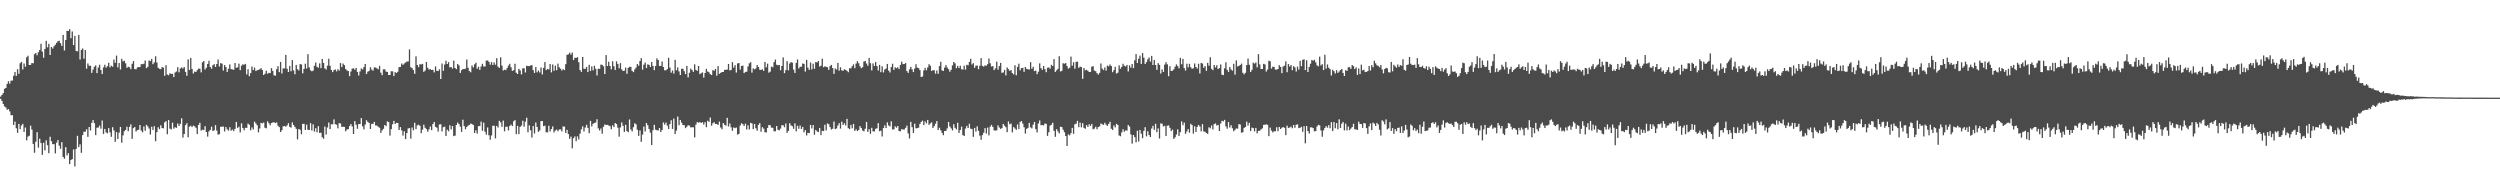 <svg xmlns="http://www.w3.org/2000/svg" width="1920" height="150"><path d="M0 74.177h1v1.652H0zM1 72.928h1v4.552H1zM2 71.530h1v8.291H2zM3 68.187h1v13.586H3zM4 67.510h1v15.042H4zM5 64.392h1v19.946H5zM6 62.375h1v21.413H6zM7 64.280h1v21.260H7zM8 61.970h1v26.566H8zM9 61.848h1v26.628H9zM10 58.152h1v37.862H10zM11 55.239h1v38.175H11zM12 58.282h1v40.250H12zM13 53.120h1v48.852H13zM14 56.703h1v38.489H14zM15 48.580h1v50.576H15zM16 47.530h1v48.937H16zM17 53.345h1v41.802H17zM18 48.808h1v52.480H18zM19 51.249h1v46.674H19zM20 43.956h1v63.795H20zM21 42.813h1v62.098H21zM22 49.942h1v54.280H22zM23 49.843h1v46.650H23zM24 48.393h1v51.120H24zM25 48.602h1v61.923H25zM26 41.643h1v75.659H26zM27 40.633h1v68.234H27zM28 42.432h1v59.081H28zM29 40.070h1v73.297H29zM30 38.412h1v68.073H30zM31 33.565h1v76.314H31zM32 39.671h1v79.283H32zM33 44.362h1v65.246H33zM34 37.633h1v77.928H34zM35 31.337h1v76.449H35zM36 36.356h1v75.165H36zM37 33.648h1v84.023H37zM38 42.254h1v62.772H38zM39 36.058h1v72.365H39zM40 37.268h1v73.491H40zM41 35.606h1v75.107H41zM42 34.380h1v83.426H42zM43 32.858h1v76.720H43zM44 31.628h1v75.945H44zM45 31.262h1v80.607H45zM46 33.160h1v81.127H46zM47 35.266h1v73.893H47zM48 26.794h1v93.728H48zM49 38.761h1v83.158H49zM50 30.697h1v82.283H50zM51 23.667h1v95.686H51zM52 23.810h1v93.778H52zM53 22.366h1v103.673H53zM54 29.334h1v93.544H54zM55 24.166h1v97.996H55zM56 34.598h1v80.168H56zM57 27.523h1v100.250H57zM58 39.084h1v75.272H58zM59 39.497h1v64.777H59zM60 26.777h1v86.231H60zM61 45.706h1v65.154H61zM62 38.322h1v79.005H62zM63 37.236h1v66.536H63zM64 45.060h1v56.108H64zM65 38.369h1v62.810H65zM66 52.729h1v46.622H66zM67 48.756h1v56.340H67zM68 50.491h1v47.041H68zM69 50.551h1v49.677H69zM70 55.948h1v38.392H70zM71 53.444h1v38.785H71zM72 51.227h1v43.403H72zM73 50.218h1v53.560H73zM74 56.155h1v41.950H74zM75 51.889h1v45.987H75zM76 49.721h1v46.763H76zM77 53.776h1v45.035H77zM78 56.859h1v35.727H78zM79 51.751h1v51.102H79zM80 49.732h1v49.281H80zM81 51.951h1v49.749H81zM82 50.782h1v51.615H82zM83 48.244h1v50.095H83zM84 51.726h1v49.962H84zM85 50.442h1v54.634H85zM86 51.250h1v46.445H86zM87 45.699h1v54.450H87zM88 48.247h1v60.679H88zM89 42.706h1v58.702H89zM90 51.746h1v55.008H90zM91 48.391h1v53.486H91zM92 53.342h1v44.162H92zM93 45.140h1v64.454H93zM94 47.159h1v56.834H94zM95 46.672h1v54.146H95zM96 48.615h1v51.185H96zM97 52.140h1v45.176H97zM98 51.191h1v49.588H98zM99 51.683h1v45.780H99zM100 53.144h1v42.327H100zM101 48.978h1v57.650H101zM102 46.897h1v51.478H102zM103 53.048h1v44.434H103zM104 53.258h1v47.821H104zM105 51.825h1v48.110H105zM106 51.464h1v48.180H106zM107 51.537h1v44.484H107zM108 49.240h1v51.045H108zM109 49.314h1v52.292H109zM110 48.952h1v48.152H110zM111 46.444h1v53.975H111zM112 52.306h1v43.532H112zM113 51.309h1v45.777H113zM114 46.417h1v52.320H114zM115 46.973h1v56.332H115zM116 45.282h1v52.073H116zM117 49.322h1v50.477H117zM118 47.899h1v49.015H118zM119 43.223h1v65.224H119zM120 47.954h1v53.514H120zM121 52.078h1v45.649H121zM122 52.869h1v46.381H122zM123 53.130h1v43.081H123zM124 51.469h1v46.856H124zM125 52.020h1v46.571H125zM126 58.202h1v35.761H126zM127 50.060h1v43.045H127zM128 57.243h1v45.890H128zM129 57.839h1v34.352H129zM130 56.295h1v42.458H130zM131 56.721h1v42.708H131zM132 56.697h1v37.520H132zM133 59.182h1v39.632H133zM134 55.668h1v42.001H134zM135 54.881h1v43.299H135zM136 51.575h1v43.279H136zM137 55.543h1v41.216H137zM138 52.600h1v42.554H138zM139 51.772h1v39.057H139zM140 52.631h1v53.061H140zM141 51.519h1v51.399H141zM142 55.192h1v40.963H142zM143 58.178h1v36.458H143zM144 45.575h1v59.870H144zM145 53.767h1v43.579H145zM146 44.503h1v52.069H146zM147 52.954h1v44.637H147zM148 56.416h1v40.045H148zM149 54.955h1v42.062H149zM150 55.285h1v42.890H150zM151 53.844h1v49.108H151zM152 52.692h1v43.327H152zM153 52.782h1v41.476H153zM154 55.607h1v44.670H154zM155 47.882h1v51.678H155zM156 46.857h1v53.049H156zM157 53.384h1v43.527H157zM158 52.020h1v49.432H158zM159 49.142h1v55.781H159zM160 46.712h1v54.259H160zM161 51.442h1v48.359H161zM162 52.783h1v44.522H162zM163 50.071h1v50.531H163zM164 49.251h1v50.776H164zM165 51.406h1v44.721H165zM166 49.139h1v51.142H166zM167 45.655h1v57.762H167zM168 51.079h1v52.011H168zM169 48.498h1v48.902H169zM170 48.896h1v48.373H170zM171 54.160h1v43.048H171zM172 49.934h1v51.054H172zM173 51.507h1v46.083H173zM174 55.250h1v44.152H174zM175 52.801h1v47.518H175zM176 49.459h1v48.251H176zM177 53.085h1v47.252H177zM178 53.286h1v46.199H178zM179 53.607h1v47.035H179zM180 48.409h1v50.552H180zM181 52.072h1v41.607H181zM182 51.775h1v46.445H182zM183 48.896h1v48.436H183zM184 53.912h1v47.773H184zM185 50.423h1v44.296H185zM186 49.426h1v48.865H186zM187 49.705h1v50.415H187zM188 49.031h1v49.096H188zM189 57.163h1v41.039H189zM190 53.142h1v41.799H190zM191 58.530h1v37.297H191zM192 56.169h1v43.929H192zM193 51.082h1v46.776H193zM194 53.812h1v45.607H194zM195 51.921h1v41.511H195zM196 54.476h1v40.299H196zM197 53.967h1v42.186H197zM198 53.586h1v48.084H198zM199 53.180h1v45.407H199zM200 52.343h1v42.003H200zM201 53.750h1v41.034H201zM202 57.586h1v36.508H202zM203 56.641h1v41.447H203zM204 54.297h1v44.277H204zM205 56.611h1v36.554H205zM206 55.924h1v38.701H206zM207 56.130h1v40.113H207zM208 52.307h1v42.196H208zM209 54.448h1v39.611H209zM210 57.836h1v36.074H210zM211 58.102h1v36.392H211zM212 53.153h1v40.858H212zM213 50.846h1v45.677H213zM214 55.414h1v42.245H214zM215 47.544h1v53.875H215zM216 56.437h1v43.620H216zM217 52.540h1v44.532H217zM218 52.563h1v44.154H218zM219 42.117h1v55.225H219zM220 52.809h1v43.486H220zM221 55.292h1v39.328H221zM222 50.629h1v46.742H222zM223 54.745h1v43.288H223zM224 46.197h1v47.817H224zM225 54.126h1v41.883H225zM226 57.059h1v40.408H226zM227 49.877h1v49.047H227zM228 53.170h1v53.866H228zM229 54.115h1v44.939H229zM230 49.251h1v50.411H230zM231 49.519h1v53.578H231zM232 56.319h1v38.840H232zM233 52.965h1v42.115H233zM234 48.964h1v50.833H234zM235 52.638h1v43.119H235zM236 41.619h1v58.037H236zM237 51.786h1v48.051H237zM238 54.003h1v40.570H238zM239 54.726h1v45.474H239zM240 54.290h1v41.179H240zM241 50.490h1v50.563H241zM242 48.026h1v50.434H242zM243 51.287h1v50.367H243zM244 51.999h1v44.900H244zM245 48.685h1v53.415H245zM246 52.309h1v49.601H246zM247 45.244h1v60.187H247zM248 48.319h1v58.208H248zM249 52.516h1v44.654H249zM250 53.400h1v49.927H250zM251 50.402h1v47.508H251zM252 45.086h1v49.033H252zM253 50.558h1v48.630H253zM254 53.656h1v41.721H254zM255 55.394h1v40.158H255zM256 53.788h1v37.926H256zM257 53.340h1v42.044H257zM258 54.852h1v40.943H258zM259 53.135h1v45.495H259zM260 54.244h1v40.341H260zM261 48.413h1v46.396H261zM262 51.572h1v45.857H262zM263 48.845h1v48.549H263zM264 50.038h1v47.400H264zM265 53.024h1v47.796H265zM266 54.140h1v45.360H266zM267 54.596h1v44.536H267zM268 58.485h1v38.316H268zM269 54.931h1v40.329H269zM270 52.719h1v44.381H270zM271 52.425h1v50.481H271zM272 53.578h1v39.401H272zM273 52.185h1v43.612H273zM274 55.234h1v43.676H274zM275 57.976h1v37.305H275zM276 54.888h1v40.418H276zM277 52.514h1v38.147H277zM278 53.334h1v43.757H278zM279 51.561h1v47.818H279zM280 49.080h1v46.606H280zM281 56.845h1v35.529H281zM282 55.036h1v38.542H282zM283 54.405h1v40.021H283zM284 51.673h1v47.383H284zM285 53.379h1v41.747H285zM286 54.283h1v40.919H286zM287 51.739h1v41.926H287zM288 51.860h1v44.508H288zM289 52.469h1v44.008H289zM290 53.262h1v44.110H290zM291 50.580h1v47.500H291zM292 55.816h1v46.207H292zM293 57.755h1v42.353H293zM294 53.261h1v45.675H294zM295 53.176h1v42.803H295zM296 54.952h1v41.925H296zM297 55.320h1v37.902H297zM298 57.597h1v36.138H298zM299 57.609h1v46.508H299zM300 54.738h1v44.458H300zM301 54.801h1v40.652H301zM302 58.442h1v34.398H302zM303 55.361h1v39.885H303zM304 56.095h1v38.279H304zM305 55.096h1v39.364H305zM306 51.539h1v48.322H306zM307 51.413h1v46.177H307zM308 48.792h1v51.345H308zM309 49.894h1v54.259H309zM310 48.726h1v52.099H310zM311 47.999h1v58.811H311zM312 47.255h1v54.919H312zM313 47.207h1v51.478H313zM314 37.942h1v60.452H314zM315 51.593h1v54.850H315zM316 52.374h1v45.496H316zM317 53.827h1v46.233H317zM318 56.692h1v37.624H318zM319 43.249h1v55.911H319zM320 49.925h1v46.319H320zM321 51.552h1v44.235H321zM322 49.312h1v47.283H322zM323 49.510h1v52.776H323zM324 49.074h1v50.497H324zM325 55.191h1v40.572H325zM326 54.170h1v43.934H326zM327 47.570h1v51.537H327zM328 52.056h1v49.137H328zM329 53.450h1v45.985H329zM330 53.095h1v44.159H330zM331 53.748h1v46.187H331zM332 53.631h1v41.635H332zM333 55.619h1v38.027H333zM334 51.059h1v46.399H334zM335 54.345h1v43.682H335zM336 54.590h1v46.449H336zM337 53.211h1v42.399H337zM338 60.651h1v34.793H338zM339 48.786h1v52.120H339zM340 54.382h1v43.296H340zM341 49.575h1v47.730H341zM342 46.639h1v57.749H342zM343 49.166h1v50.463H343zM344 47.712h1v53.089H344zM345 51.711h1v44.491H345zM346 51.460h1v47.907H346zM347 52.691h1v44.149H347zM348 46.524h1v58.010H348zM349 52.205h1v51.951H349zM350 53.150h1v42.839H350zM351 49.091h1v45.014H351zM352 50.223h1v45.063H352zM353 55.989h1v41.324H353zM354 53.904h1v47.351H354zM355 53.036h1v38.930H355zM356 53.018h1v43.797H356zM357 52.666h1v46.564H357zM358 45.735h1v51.803H358zM359 52.021h1v44.437H359zM360 54.584h1v41.381H360zM361 55.514h1v39.372H361zM362 50.281h1v45.013H362zM363 51.760h1v44.265H363zM364 49.389h1v52.766H364zM365 48.195h1v51.894H365zM366 52.807h1v49.801H366zM367 51.322h1v45.530H367zM368 53.673h1v43.170H368zM369 51.033h1v42.361H369zM370 49.009h1v51.431H370zM371 51.059h1v43.141H371zM372 51.059h1v50.136H372zM373 46.559h1v56.859H373zM374 46.455h1v51.413H374zM375 47.482h1v56.381H375zM376 49.678h1v57.624H376zM377 47.731h1v56.288H377zM378 49.879h1v46.732H378zM379 47.910h1v48.673H379zM380 49.738h1v56.527H380zM381 44.702h1v52.015H381zM382 51.214h1v46.710H382zM383 52.120h1v40.678H383zM384 44.019h1v49.856H384zM385 50.397h1v46.992H385zM386 54.182h1v38.457H386zM387 53.489h1v47.350H387zM388 53.865h1v43.476H388zM389 52.289h1v45.083H389zM390 50.340h1v49.867H390zM391 49.015h1v47.682H391zM392 51.715h1v43.976H392zM393 54.430h1v42.414H393zM394 53.943h1v39.218H394zM395 48.931h1v43.263H395zM396 55.856h1v47.172H396zM397 56.835h1v39.832H397zM398 52.881h1v50.116H398zM399 54.116h1v43.313H399zM400 57.121h1v39.295H400zM401 52.551h1v40.179H401zM402 52.353h1v44.945H402zM403 55.631h1v37.819H403zM404 50.470h1v39.925H404zM405 50.810h1v50.761H405zM406 50.718h1v45.571H406zM407 50.289h1v49.769H407zM408 50.039h1v55.561H408zM409 53.792h1v43.023H409zM410 56.003h1v46.511H410zM411 51.508h1v42.593H411zM412 55.542h1v41.970H412zM413 54.164h1v47.133H413zM414 55.636h1v44.553H414zM415 51.862h1v41.187H415zM416 57.207h1v35.794H416zM417 52.187h1v44.738H417zM418 47.675h1v48.813H418zM419 53.794h1v47.802H419zM420 52.928h1v48.766H420zM421 53.351h1v43.223H421zM422 49.187h1v51.741H422zM423 55.592h1v43.485H423zM424 49.533h1v47.521H424zM425 54.399h1v47.274H425zM426 50.410h1v49.831H426zM427 53.901h1v45.638H427zM428 48.828h1v51.962H428zM429 51.709h1v47.774H429zM430 52.724h1v46.676H430zM431 54.152h1v46.753H431zM432 53.101h1v44.007H432zM433 53.878h1v43.356H433zM434 49.302h1v52.776H434zM435 42.145h1v57.591H435zM436 41.706h1v61.249H436zM437 40.475h1v66.108H437zM438 41.975h1v62.909H438zM439 40.355h1v73.571H439zM440 46.125h1v59.992H440zM441 44.288h1v60.444H441zM442 44.565h1v63.896H442zM443 43.902h1v60.839H443zM444 47.800h1v59.333H444zM445 53.833h1v48.807H445zM446 55.215h1v44.103H446zM447 43.701h1v53.335H447zM448 52.806h1v48.172H448zM449 52.909h1v45.037H449zM450 51.375h1v44.457H450zM451 55.333h1v42.870H451zM452 49.743h1v52.545H452zM453 54.476h1v38.347H453zM454 51.013h1v46.133H454zM455 54.003h1v41.087H455zM456 50.515h1v43.878H456zM457 52.792h1v41.261H457zM458 57.961h1v33.650H458zM459 52.793h1v45.753H459zM460 52.889h1v47.378H460zM461 49.624h1v49.030H461zM462 49.810h1v52.878H462zM463 50.911h1v46.454H463zM464 56.897h1v38.673H464zM465 42.290h1v53.705H465zM466 50.731h1v45.187H466zM467 47.389h1v48.970H467zM468 50.627h1v46.285H468zM469 53.172h1v46.112H469zM470 47.077h1v49.141H470zM471 50.822h1v46.746H471zM472 53.700h1v40.757H472zM473 47.084h1v48.186H473zM474 49.135h1v48.899H474zM475 52.443h1v52.520H475zM476 48.480h1v49.407H476zM477 53.244h1v40.745H477zM478 54.508h1v42.115H478zM479 54.274h1v46.998H479zM480 51.869h1v43.991H480zM481 56.698h1v43.956H481zM482 52.185h1v49.364H482zM483 51.242h1v40.495H483zM484 51.403h1v48.013H484zM485 54.436h1v46.527H485zM486 55.378h1v42.312H486zM487 53.309h1v41.382H487zM488 51.863h1v43.672H488zM489 49.210h1v50.424H489zM490 50.413h1v53.935H490zM491 46.862h1v53.314H491zM492 44.590h1v64.304H492zM493 53.434h1v49.950H493zM494 49.661h1v47.492H494zM495 48.096h1v52.887H495zM496 52.269h1v42.186H496zM497 49.402h1v46.800H497zM498 49.809h1v49.220H498zM499 51.529h1v50.347H499zM500 47.634h1v63.755H500zM501 50.646h1v49.348H501zM502 53.866h1v41.972H502zM503 50.645h1v48.876H503zM504 44.813h1v55.244H504zM505 46.061h1v54.133H505zM506 50.636h1v47.699H506zM507 50.628h1v50.726H507zM508 47.268h1v52.528H508zM509 51.486h1v42.542H509zM510 54.013h1v41.661H510zM511 53.977h1v40.204H511zM512 53.054h1v43.418H512zM513 44.375h1v54.636H513zM514 51.908h1v43.361H514zM515 55.802h1v36.538H515zM516 54.140h1v44.890H516zM517 56.520h1v34.545H517zM518 45.918h1v57.059H518zM519 53.964h1v46.296H519zM520 51.809h1v37.751H520zM521 54.856h1v41.299H521zM522 57.622h1v34.589H522zM523 52.782h1v41.441H523zM524 52.846h1v43.187H524zM525 54.696h1v41.434H525zM526 56.918h1v41.473H526zM527 50.644h1v46.703H527zM528 59.425h1v36.752H528zM529 55.842h1v40.676H529zM530 52.717h1v45.122H530zM531 53.823h1v43.894H531zM532 55.212h1v42.597H532zM533 49.393h1v56.109H533zM534 53.676h1v42.017H534zM535 54.380h1v39.399H535zM536 50.692h1v43.541H536zM537 56.955h1v36.782H537zM538 56.227h1v38.228H538zM539 55.615h1v38.189H539zM540 59.605h1v36.067H540zM541 56.044h1v37.792H541zM542 52.876h1v44.825H542zM543 54.934h1v37.802H543zM544 55.517h1v38.095H544zM545 56.917h1v33.363H545zM546 57.605h1v38.928H546zM547 53.865h1v40.856H547zM548 54.338h1v39.487H548zM549 52.927h1v42.307H549zM550 58.100h1v37.146H550zM551 50.740h1v45.272H551zM552 56.705h1v36.703H552zM553 55.950h1v42.013H553zM554 55.312h1v43.955H554zM555 55.272h1v39.191H555zM556 53.649h1v42.126H556zM557 53.587h1v42.973H557zM558 53.377h1v37.144H558zM559 49.164h1v47.959H559zM560 54.081h1v40.730H560zM561 53.725h1v44.075H561zM562 47.721h1v52.734H562zM563 51.926h1v46.010H563zM564 50.009h1v48.441H564zM565 55.720h1v42.206H565zM566 48.717h1v54.637H566zM567 48.391h1v54.437H567zM568 53.471h1v42.957H568zM569 50.619h1v44.040H569zM570 50.394h1v45.009H570zM571 56.188h1v40.616H571zM572 55.255h1v39.707H572zM573 55.060h1v44.365H573zM574 51.063h1v45.175H574zM575 48.625h1v50.793H575zM576 47.776h1v46.574H576zM577 55.762h1v39.042H577zM578 52.534h1v46.664H578zM579 53.237h1v42.010H579zM580 52.562h1v45.923H580zM581 49.943h1v50.407H581zM582 51.435h1v44.476H582zM583 53.480h1v41.104H583zM584 53.769h1v47.386H584zM585 53.197h1v44.472H585zM586 54.445h1v44.383H586zM587 47.542h1v54.034H587zM588 51.697h1v50.062H588zM589 48.873h1v49.398H589zM590 55.813h1v40.188H590zM591 55.003h1v41.196H591zM592 51.171h1v46.895H592zM593 51.672h1v46.457H593zM594 47.669h1v53.190H594zM595 45.714h1v55.073H595zM596 49.708h1v47.048H596zM597 50.119h1v49.579H597zM598 49.913h1v50.157H598zM599 53.925h1v44.827H599zM600 50.698h1v45.446H600zM601 44.105h1v52.138H601zM602 56.150h1v41.585H602zM603 53.846h1v41.019H603zM604 46.997h1v55.038H604zM605 54.000h1v46.498H605zM606 48.812h1v45.830H606zM607 47.692h1v48.620H607zM608 48.127h1v48.847H608zM609 53.465h1v45.429H609zM610 56.004h1v38.787H610zM611 48.283h1v52.644H611zM612 45.656h1v50.964H612zM613 52.594h1v46.252H613zM614 51.379h1v45.016H614zM615 51.223h1v47.795H615zM616 48.744h1v48.752H616zM617 49.121h1v52.564H617zM618 54.996h1v44.938H618zM619 45.970h1v58.065H619zM620 51.976h1v50.043H620zM621 53.695h1v48.568H621zM622 48.049h1v47.900H622zM623 53.305h1v45.372H623zM624 48.891h1v47.173H624zM625 52.771h1v50.708H625zM626 47.653h1v52.122H626zM627 47.953h1v52.899H627zM628 46.867h1v54.569H628zM629 51.147h1v47.123H629zM630 50.422h1v53.367H630zM631 45.079h1v55.393H631zM632 51.603h1v49.099H632zM633 50.946h1v44.826H633zM634 51.316h1v48.856H634zM635 51.595h1v43.154H635zM636 53.643h1v41.743H636zM637 50.768h1v46.875H637zM638 49.809h1v49.677H638zM639 52.215h1v46.677H639zM640 56.727h1v36.603H640zM641 52.648h1v46.513H641zM642 53.382h1v45.241H642zM643 48.273h1v48.149H643zM644 54.282h1v40.360H644zM645 51.681h1v47.094H645zM646 54.006h1v39.429H646zM647 54.395h1v41.555H647zM648 53.136h1v41.523H648zM649 53.711h1v42.651H649zM650 54.384h1v36.889H650zM651 55.507h1v42.889H651zM652 52.388h1v46.835H652zM653 52.546h1v43.406H653zM654 50.830h1v47.687H654zM655 49.461h1v45.715H655zM656 52.313h1v48.218H656zM657 48.779h1v50.480H657zM658 46.927h1v53.778H658zM659 48.612h1v51.234H659zM660 50.881h1v45.990H660zM661 52.370h1v46.007H661zM662 51.594h1v48.647H662zM663 47.325h1v53.546H663zM664 46.793h1v52.093H664zM665 48.798h1v44.840H665zM666 50.468h1v50.819H666zM667 44.475h1v54.732H667zM668 48.560h1v54.188H668zM669 54.059h1v44.090H669zM670 48.666h1v52.194H670zM671 50.700h1v50.259H671zM672 47.649h1v51.322H672zM673 50.758h1v47.772H673zM674 54.191h1v40.373H674zM675 49.794h1v51.004H675zM676 55.455h1v44.875H676zM677 50.945h1v53.856H677zM678 55.666h1v42.672H678zM679 53.326h1v42.954H679zM680 52.701h1v45.637H680zM681 49.092h1v44.917H681zM682 54.213h1v42.070H682zM683 55.665h1v41.435H683zM684 51.514h1v41.679H684zM685 48.955h1v50.426H685zM686 53.661h1v45.694H686zM687 51.707h1v45.297H687zM688 52.381h1v45.649H688zM689 51.669h1v45.118H689zM690 53.089h1v47.519H690zM691 49.886h1v51.047H691zM692 47.360h1v51.815H692zM693 49.235h1v50.231H693zM694 49.137h1v50.319H694zM695 48.428h1v49.754H695zM696 54.595h1v41.848H696zM697 55.977h1v46.533H697zM698 53.245h1v53.077H698zM699 51.316h1v42.265H699zM700 53.313h1v44.394H700zM701 55.338h1v46.769H701zM702 52.644h1v42.335H702zM703 49.338h1v49.202H703zM704 51.917h1v46.471H704zM705 52.265h1v45.760H705zM706 53.845h1v41.348H706zM707 59.148h1v34.468H707zM708 58.746h1v33.897H708zM709 54.085h1v42.002H709zM710 52.108h1v41.201H710zM711 53.982h1v40.795H711zM712 51.814h1v40.306H712zM713 49.326h1v46.558H713zM714 50.486h1v44.306H714zM715 54.509h1v39.459H715zM716 53.860h1v44.502H716zM717 54.025h1v42.866H717zM718 56.564h1v38.467H718zM719 54.095h1v38.868H719zM720 56.703h1v43.127H720zM721 50.784h1v47.326H721zM722 47.441h1v52.556H722zM723 54.043h1v47.891H723zM724 54.486h1v49.333H724zM725 51.939h1v48.664H725zM726 49.982h1v50.540H726zM727 51.882h1v46.740H727zM728 53.170h1v40.509H728zM729 55.117h1v42.083H729zM730 53.603h1v44.982H730zM731 50.251h1v49.971H731zM732 47.630h1v47.765H732zM733 48.705h1v49.468H733zM734 52.406h1v46.949H734zM735 50.607h1v43.694H735zM736 52.220h1v49.855H736zM737 50.497h1v49.332H737zM738 53.136h1v44.152H738zM739 53.525h1v50.202H739zM740 50.429h1v54.010H740zM741 53.433h1v45.345H741zM742 49.774h1v46.910H742zM743 50.129h1v48.155H743zM744 47.577h1v47.432H744zM745 45.105h1v53.690H745zM746 49.516h1v49.666H746zM747 48.508h1v56.598H747zM748 52.092h1v46.153H748zM749 50.416h1v50.640H749zM750 50.363h1v46.661H750zM751 53.121h1v47.319H751zM752 50.507h1v53.682H752zM753 44.640h1v62.672H753zM754 50.549h1v53.243H754zM755 51.197h1v50.725H755zM756 50.184h1v48.214H756zM757 50.552h1v51.991H757zM758 49.305h1v48.684H758zM759 44.946h1v59.022H759zM760 48.580h1v48.662H760zM761 51.117h1v44.783H761zM762 50.723h1v46.769H762zM763 53.846h1v46.324H763zM764 52.461h1v47.862H764zM765 47.374h1v52.737H765zM766 53.482h1v42.838H766zM767 50.718h1v47.249H767zM768 48.286h1v50.714H768zM769 55.897h1v42.446H769zM770 55.635h1v39.570H770zM771 53.648h1v42.847H771zM772 57.895h1v39.809H772zM773 51.827h1v49.683H773zM774 53.165h1v40.089H774zM775 54.478h1v41.032H775zM776 53.793h1v41.151H776zM777 56.127h1v45.532H777zM778 57.149h1v40.431H778zM779 50.111h1v48.561H779zM780 57.785h1v41.944H780zM781 51.362h1v44.232H781zM782 48.886h1v50.309H782zM783 53.951h1v39.698H783zM784 52.292h1v40.697H784zM785 52.049h1v42.896H785zM786 55.119h1v42.632H786zM787 51.481h1v51.107H787zM788 52.816h1v46.134H788zM789 53.266h1v44.959H789zM790 53.371h1v40.985H790zM791 47.697h1v50.137H791zM792 52.772h1v45.823H792zM793 51.323h1v44.406H793zM794 54.575h1v39.110H794zM795 54.156h1v45.076H795zM796 56.961h1v44.775H796zM797 55.046h1v39.849H797zM798 48.659h1v43.839H798zM799 52.324h1v43.813H799zM800 53.663h1v42.452H800zM801 50.692h1v45.600H801zM802 53.111h1v41.778H802zM803 55.459h1v39.659H803zM804 52.007h1v52.349H804zM805 51.773h1v49.822H805zM806 52.734h1v43.767H806zM807 49.744h1v46.045H807zM808 50.716h1v43.566H808zM809 45.435h1v55.034H809zM810 55.227h1v49.856H810zM811 54.079h1v45.142H811zM812 52.823h1v48.110H812zM813 43.165h1v59.279H813zM814 54.889h1v42.381H814zM815 54.381h1v43.193H815zM816 48.600h1v51.045H816zM817 48.972h1v52.562H817zM818 48.421h1v56.051H818zM819 50.720h1v61.369H819zM820 52.739h1v50.477H820zM821 52.022h1v51.909H821zM822 43.490h1v58.787H822zM823 50.411h1v47.797H823zM824 47.818h1v54.964H824zM825 52.737h1v42.722H825zM826 47.460h1v47.495H826zM827 47.338h1v45.508H827zM828 52.112h1v45.565H828zM829 51.174h1v43.058H829zM830 51.493h1v46.288H830zM831 60.511h1v34.059H831zM832 52.199h1v45.987H832zM833 54.022h1v44.850H833zM834 53.589h1v42.518H834zM835 54.352h1v43.136H835zM836 55.274h1v40.146H836zM837 55.195h1v41.529H837zM838 51.255h1v43.936H838zM839 50.785h1v48.519H839zM840 54.189h1v44.583H840zM841 54.672h1v42.636H841zM842 56.194h1v43.014H842zM843 57.299h1v40.269H843zM844 55.980h1v41.025H844zM845 48.753h1v46.073H845zM846 52.685h1v42.796H846zM847 53.808h1v42.073H847zM848 51.786h1v42.534H848zM849 54.220h1v41.551H849zM850 50.353h1v46.350H850zM851 50.942h1v44.259H851zM852 49.511h1v44.049H852zM853 50.714h1v48.176H853zM854 55.461h1v44.318H854zM855 53.838h1v42.507H855zM856 51.327h1v46.480H856zM857 56.447h1v38.693H857zM858 55.836h1v40.175H858zM859 50.153h1v53.907H859zM860 52.794h1v51.845H860zM861 51.349h1v50.310H861zM862 48.941h1v50.342H862zM863 50.466h1v50.681H863zM864 51.026h1v49.090H864zM865 49.857h1v50.481H865zM866 54.885h1v41.175H866zM867 50.207h1v47.030H867zM868 51.950h1v51.273H868zM869 49.127h1v61.196H869zM870 52.314h1v51.365H870zM871 46.333h1v59.005H871zM872 41.532h1v67.757H872zM873 48.409h1v51.984H873zM874 45.101h1v63.556H874zM875 42.699h1v57.110H875zM876 49.068h1v53.585H876zM877 40.742h1v65.402H877zM878 44.303h1v56.174H878zM879 49.142h1v48.557H879zM880 47.721h1v56.984H880zM881 45.590h1v55.209H881zM882 44.129h1v59.606H882zM883 47.331h1v57.903H883zM884 42.915h1v55.802H884zM885 49.924h1v46.667H885zM886 46.037h1v53.627H886zM887 49.911h1v45.145H887zM888 53.654h1v47.886H888zM889 48.502h1v50.111H889zM890 49.824h1v56.580H890zM891 56.486h1v38.265H891zM892 53.299h1v41.729H892zM893 55.226h1v41.914H893zM894 49.616h1v47.006H894zM895 47.770h1v56.675H895zM896 49.416h1v47.173H896zM897 58.544h1v37.706H897zM898 50.844h1v47.289H898zM899 54.533h1v46.140H899zM900 54.279h1v45.269H900zM901 53.260h1v53.372H901zM902 51.202h1v54.267H902zM903 49.465h1v53.840H903zM904 50.858h1v48.534H904zM905 52.519h1v51.854H905zM906 44.465h1v57.031H906zM907 49.367h1v43.866H907zM908 45.204h1v50.933H908zM909 52.345h1v41.822H909zM910 54.240h1v48.579H910zM911 48.908h1v52.051H911zM912 51.692h1v47.430H912zM913 49.005h1v52.866H913zM914 51.602h1v43.484H914zM915 52.859h1v43.205H915zM916 52.437h1v50.222H916zM917 48.737h1v48.266H917zM918 51.458h1v49.908H918zM919 52.657h1v44.772H919zM920 49.011h1v46.952H920zM921 56.430h1v40.774H921zM922 48.312h1v52.527H922zM923 48.810h1v46.521H923zM924 52.018h1v48.972H924zM925 50.792h1v50.402H925zM926 54.361h1v47.764H926zM927 48.292h1v54.506H927zM928 50.474h1v47.268H928zM929 43.914h1v54.654H929zM930 52.839h1v43.576H930zM931 53.925h1v45.501H931zM932 49.911h1v45.407H932zM933 51.788h1v42.963H933zM934 50.145h1v46.253H934zM935 53.025h1v42.938H935zM936 52.290h1v48.306H936zM937 49.513h1v45.357H937zM938 57.362h1v35.401H938zM939 57.684h1v35.559H939zM940 52.438h1v39.605H940zM941 47.801h1v49.205H941zM942 53.680h1v45.134H942zM943 55.177h1v38.557H943zM944 51.440h1v46.513H944zM945 53.338h1v42.845H945zM946 54.298h1v44.217H946zM947 49.008h1v51.829H947zM948 57.367h1v42.370H948zM949 46.402h1v52.214H949zM950 51.019h1v47.790H950zM951 50.639h1v44.652H951zM952 49.901h1v45.754H952zM953 48.830h1v53.089H953zM954 55.836h1v45.687H954zM955 57.137h1v41.109H955zM956 55.926h1v41.587H956zM957 49.947h1v43.501H957zM958 44.941h1v51.477H958zM959 49.737h1v44.639H959zM960 55.264h1v45.393H960zM961 53.661h1v44.312H961zM962 48.139h1v50.279H962zM963 48.854h1v52.070H963zM964 47.975h1v50.291H964zM965 51.707h1v50.706H965zM966 41.551h1v59.017H966zM967 49.460h1v50.966H967zM968 53.020h1v46.364H968zM969 53.016h1v45.601H969zM970 49.039h1v46.853H970zM971 49.489h1v46.309H971zM972 54.925h1v40.537H972zM973 53.386h1v42.535H973zM974 46.658h1v57.875H974zM975 47.128h1v50.887H975zM976 52.701h1v47.589H976zM977 51.241h1v50.421H977zM978 51.330h1v49.491H978zM979 53.395h1v47.419H979zM980 53.511h1v44.246H980zM981 53.004h1v47.736H981zM982 50.077h1v47.478H982zM983 51.384h1v47.758H983zM984 56.200h1v41.950H984zM985 51.048h1v46.466H985zM986 50.408h1v47.808H986zM987 47.163h1v56.601H987zM988 55.447h1v41.090H988zM989 49.219h1v49.055H989zM990 51.108h1v46.849H990zM991 50.001h1v47.204H991zM992 53.911h1v44.588H992zM993 50.842h1v45.144H993zM994 51.828h1v46.286H994zM995 54.915h1v40.867H995zM996 51.140h1v44.351H996zM997 53.429h1v44.979H997zM998 46.702h1v51.439H998zM999 50.849h1v46.526H999zM1000 45.978h1v55.240H1000zM1001 45.516h1v51.434H1001zM1002 53.830h1v56.227H1002zM1003 46.274h1v50.471H1003zM1004 55.305h1v45.352H1004zM1005 51.416h1v51.147H1005zM1006 48.972h1v48.817H1006zM1007 46.014h1v51.827H1007zM1008 46.635h1v51.749H1008zM1009 45.943h1v54.963H1009zM1010 47.886h1v52.749H1010zM1011 50.183h1v46.975H1011zM1012 50.956h1v44.941H1012zM1013 43.532h1v52.707H1013zM1014 50.251h1v49.930H1014zM1015 49.288h1v55.728H1015zM1016 53.815h1v46.342H1016zM1017 42.036h1v56.210H1017zM1018 52.683h1v44.178H1018zM1019 49.520h1v48.516H1019zM1020 52.013h1v44.087H1020zM1021 53.179h1v45.254H1021zM1022 57.974h1v35.841H1022zM1023 53.630h1v47.081H1023zM1024 54.699h1v39.037H1024zM1025 56.480h1v42.029H1025zM1026 53.919h1v40.599H1026zM1027 55.972h1v43.298H1027zM1028 54.908h1v36.741H1028zM1029 53.795h1v44.437H1029zM1030 52.962h1v42.016H1030zM1031 55.997h1v37.661H1031zM1032 58.376h1v41.755H1032zM1033 53.886h1v41.103H1033zM1034 54.425h1v45.706H1034zM1035 51.658h1v45.504H1035zM1036 51.624h1v48.392H1036zM1037 52.884h1v45.842H1037zM1038 49.916h1v47.665H1038zM1039 50.820h1v44.253H1039zM1040 53.065h1v46.195H1040zM1041 51.737h1v47.629H1041zM1042 57.490h1v42.352H1042zM1043 52.561h1v40.895H1043zM1044 56.858h1v38.331H1044zM1045 49.684h1v45.654H1045zM1046 54.000h1v44.209H1046zM1047 53.584h1v40.863H1047zM1048 55.350h1v39.460H1048zM1049 55.184h1v43.207H1049zM1050 54.587h1v48.210H1050zM1051 50.666h1v46.345H1051zM1052 54.145h1v40.644H1052zM1053 49.988h1v49.920H1053zM1054 51.671h1v42.517H1054zM1055 46.637h1v48.333H1055zM1056 48.645h1v48.141H1056zM1057 50.123h1v44.309H1057zM1058 50.580h1v45.016H1058zM1059 51.647h1v47.980H1059zM1060 49.883h1v54.199H1060zM1061 53.289h1v39.088H1061zM1062 56.315h1v37.006H1062zM1063 52.991h1v42.472H1063zM1064 52.090h1v39.588H1064zM1065 52.519h1v46.870H1065zM1066 55.455h1v43.041H1066zM1067 55.708h1v38.025H1067zM1068 47.560h1v52.995H1068zM1069 54.761h1v43.584H1069zM1070 49.761h1v53.056H1070zM1071 50.931h1v48.236H1071zM1072 51.994h1v48.769H1072zM1073 49.517h1v48.722H1073zM1074 51.417h1v46.565H1074zM1075 49.965h1v52.114H1075zM1076 50.535h1v46.497H1076zM1077 45.467h1v56.652H1077zM1078 53.598h1v46.661H1078zM1079 54.294h1v41.626H1079zM1080 49.916h1v49.572H1080zM1081 49.507h1v55.988H1081zM1082 43.714h1v61.103H1082zM1083 48.972h1v46.613H1083zM1084 49.859h1v46.738H1084zM1085 49.975h1v50.133H1085zM1086 49.619h1v48.849H1086zM1087 52.169h1v48.405H1087zM1088 44.666h1v54.854H1088zM1089 49.354h1v52.930H1089zM1090 51.452h1v44.358H1090zM1091 51.496h1v51.212H1091zM1092 50.480h1v46.909H1092zM1093 52.199h1v41.119H1093zM1094 52.793h1v47.893H1094zM1095 50.917h1v49.534H1095zM1096 53.768h1v46.370H1096zM1097 51.207h1v46.840H1097zM1098 52.850h1v45.138H1098zM1099 56.218h1v38.313H1099zM1100 51.574h1v42.301H1100zM1101 57.571h1v37.596H1101zM1102 50.940h1v42.981H1102zM1103 51.961h1v45.861H1103zM1104 52.687h1v43.683H1104zM1105 52.987h1v49.089H1105zM1106 54.646h1v45.160H1106zM1107 52.130h1v43.596H1107zM1108 55.017h1v37.471H1108zM1109 53.449h1v44.476H1109zM1110 52.361h1v42.045H1110zM1111 56.292h1v37.565H1111zM1112 58.388h1v36.312H1112zM1113 57.077h1v38.083H1113zM1114 50.265h1v44.627H1114zM1115 54.897h1v41.159H1115zM1116 55.175h1v42.354H1116zM1117 54.889h1v38.652H1117zM1118 56.221h1v37.274H1118zM1119 59.090h1v35.554H1119zM1120 58.179h1v41.532H1120zM1121 56.202h1v39.520H1121zM1122 52.344h1v42.842H1122zM1123 48.104h1v54.802H1123zM1124 48.591h1v45.354H1124zM1125 55.451h1v40.358H1125zM1126 56.861h1v37.011H1126zM1127 55.263h1v40.061H1127zM1128 51.276h1v43.536H1128zM1129 50.278h1v47.171H1129zM1130 47.751h1v50.533H1130zM1131 55.192h1v39.383H1131zM1132 51.882h1v46.485H1132zM1133 49.245h1v50.648H1133zM1134 43.213h1v55.668H1134zM1135 52.332h1v51.621H1135zM1136 44.448h1v55.785H1136zM1137 52.089h1v44.310H1137zM1138 46.488h1v61.329H1138zM1139 49.982h1v49.411H1139zM1140 51.483h1v44.483H1140zM1141 51.205h1v52.077H1141zM1142 46.516h1v51.673H1142zM1143 53.713h1v44.496H1143zM1144 55.931h1v41.014H1144zM1145 50.694h1v45.104H1145zM1146 47.047h1v51.849H1146zM1147 41.517h1v56.403H1147zM1148 55.428h1v42.626H1148zM1149 52.525h1v49.840H1149zM1150 55.269h1v39.199H1150zM1151 54.012h1v42.255H1151zM1152 53.460h1v45.146H1152zM1153 49.640h1v47.135H1153zM1154 51.178h1v51.439H1154zM1155 53.372h1v50.358H1155zM1156 47.587h1v51.241H1156zM1157 51.827h1v46.487H1157zM1158 56.701h1v37.811H1158zM1159 53.088h1v41.913H1159zM1160 51.274h1v46.027H1160zM1161 55.238h1v44.198H1161zM1162 53.871h1v44.444H1162zM1163 52.943h1v45.700H1163zM1164 52.043h1v47.728H1164zM1165 51.398h1v51.899H1165zM1166 49.416h1v48.764H1166zM1167 52.763h1v47.330H1167zM1168 51.729h1v46.216H1168zM1169 50.912h1v48.522H1169zM1170 53.772h1v50.217H1170zM1171 51.384h1v46.943H1171zM1172 54.483h1v43.622H1172zM1173 48.144h1v51.485H1173zM1174 56.682h1v35.640H1174zM1175 54.074h1v43.542H1175zM1176 50.732h1v54.690H1176zM1177 53.236h1v45.073H1177zM1178 54.115h1v48.238H1178zM1179 54.292h1v40.081H1179zM1180 51.514h1v47.775H1180zM1181 49.492h1v51.338H1181zM1182 52.523h1v45.570H1182zM1183 53.327h1v42.105H1183zM1184 56.160h1v37.923H1184zM1185 56.396h1v39.986H1185zM1186 57.207h1v41.142H1186zM1187 49.545h1v46.873H1187zM1188 56.246h1v40.171H1188zM1189 53.750h1v42.004H1189zM1190 59.467h1v32.848H1190zM1191 54.272h1v37.374H1191zM1192 55.315h1v38.242H1192zM1193 54.115h1v41.794H1193zM1194 54.830h1v42.043H1194zM1195 56.199h1v39.612H1195zM1196 53.100h1v42.290H1196zM1197 55.013h1v45.191H1197zM1198 46.981h1v50.983H1198zM1199 48.245h1v52.553H1199zM1200 53.608h1v46.593H1200zM1201 51.157h1v49.871H1201zM1202 48.796h1v49.109H1202zM1203 47.364h1v52.840H1203zM1204 54.563h1v42.612H1204zM1205 50.457h1v45.991H1205zM1206 53.656h1v45.979H1206zM1207 53.473h1v43.823H1207zM1208 53.353h1v40.096H1208zM1209 53.512h1v41.135H1209zM1210 54.667h1v44.259H1210zM1211 52.778h1v43.298H1211zM1212 53.468h1v43.183H1212zM1213 53.702h1v49.036H1213zM1214 54.959h1v43.948H1214zM1215 53.684h1v39.442H1215zM1216 57.924h1v38.571H1216zM1217 52.163h1v51.085H1217zM1218 52.525h1v45.149H1218zM1219 56.905h1v37.751H1219zM1220 51.855h1v47.809H1220zM1221 53.302h1v39.568H1221zM1222 50.860h1v49.419H1222zM1223 49.257h1v46.468H1223zM1224 52.998h1v46.492H1224zM1225 51.756h1v44.681H1225zM1226 50.240h1v51.586H1226zM1227 49.397h1v49.853H1227zM1228 45.223h1v54.597H1228zM1229 51.282h1v48.934H1229zM1230 47.421h1v55.165H1230zM1231 50.102h1v53.047H1231zM1232 55.273h1v42.297H1232zM1233 47.425h1v52.056H1233zM1234 47.517h1v48.005H1234zM1235 51.347h1v48.096H1235zM1236 49.022h1v48.849H1236zM1237 49.763h1v52.443H1237zM1238 54.520h1v41.142H1238zM1239 53.415h1v44.661H1239zM1240 54.541h1v57.024H1240zM1241 53.003h1v45.950H1241zM1242 49.129h1v56.790H1242zM1243 53.578h1v42.670H1243zM1244 51.402h1v42.377H1244zM1245 48.742h1v52.044H1245zM1246 52.103h1v48.595H1246zM1247 49.986h1v51.467H1247zM1248 43.886h1v55.827H1248zM1249 47.233h1v52.735H1249zM1250 46.712h1v50.055H1250zM1251 47.381h1v55.628H1251zM1252 49.510h1v56.368H1252zM1253 52.982h1v46.938H1253zM1254 53.272h1v44.807H1254zM1255 51.388h1v47.954H1255zM1256 49.746h1v51.900H1256zM1257 45.683h1v56.658H1257zM1258 48.789h1v48.701H1258zM1259 50.946h1v52.599H1259zM1260 52.347h1v47.068H1260zM1261 50.446h1v51.526H1261zM1262 48.898h1v50.904H1262zM1263 42.241h1v59.836H1263zM1264 48.909h1v46.178H1264zM1265 48.632h1v52.163H1265zM1266 47.982h1v52.336H1266zM1267 51.852h1v43.516H1267zM1268 52.031h1v47.033H1268zM1269 50.674h1v44.850H1269zM1270 54.901h1v42.230H1270zM1271 51.500h1v50.705H1271zM1272 49.144h1v49.559H1272zM1273 53.178h1v42.104H1273zM1274 52.975h1v42.477H1274zM1275 51.834h1v42.952H1275zM1276 55.016h1v43.093H1276zM1277 54.086h1v38.931H1277zM1278 56.781h1v38.314H1278zM1279 55.339h1v42.879H1279zM1280 53.836h1v42.663H1280zM1281 51.680h1v44.448H1281zM1282 55.419h1v39.233H1282zM1283 56.455h1v38.534H1283zM1284 55.791h1v37.847H1284zM1285 51.049h1v43.809H1285zM1286 54.484h1v39.507H1286zM1287 53.739h1v46.784H1287zM1288 53.609h1v39.484H1288zM1289 52.242h1v45.080H1289zM1290 57.358h1v39.310H1290zM1291 49.762h1v53.785H1291zM1292 54.670h1v43.324H1292zM1293 52.490h1v43.872H1293zM1294 53.062h1v49.933H1294zM1295 52.789h1v43.075H1295zM1296 48.567h1v53.005H1296zM1297 48.726h1v52.204H1297zM1298 54.511h1v45.105H1298zM1299 48.177h1v47.117H1299zM1300 49.066h1v50.625H1300zM1301 52.130h1v43.728H1301zM1302 50.575h1v50.762H1302zM1303 55.529h1v47.247H1303zM1304 54.064h1v47.911H1304zM1305 45.501h1v54.816H1305zM1306 47.073h1v55.521H1306zM1307 53.610h1v50.096H1307zM1308 47.341h1v53.830H1308zM1309 48.972h1v53.508H1309zM1310 48.828h1v57.416H1310zM1311 47.724h1v51.917H1311zM1312 46.762h1v54.294H1312zM1313 40.986h1v60.556H1313zM1314 53.123h1v49.797H1314zM1315 49.600h1v57.316H1315zM1316 54.773h1v42.408H1316zM1317 54.891h1v41.259H1317zM1318 52.754h1v41.876H1318zM1319 57.964h1v35.942H1319zM1320 54.114h1v50.988H1320zM1321 48.683h1v51.403H1321zM1322 52.971h1v46.902H1322zM1323 51.808h1v49.979H1323zM1324 56.037h1v42.314H1324zM1325 52.362h1v41.015H1325zM1326 48.518h1v51.399H1326zM1327 47.140h1v55.946H1327zM1328 45.742h1v54.124H1328zM1329 44.271h1v57.754H1329zM1330 53.681h1v53.008H1330zM1331 51.172h1v46.496H1331zM1332 47.410h1v54.641H1332zM1333 52.490h1v49.881H1333zM1334 55.414h1v42.434H1334zM1335 50.767h1v51.343H1335zM1336 52.839h1v47.188H1336zM1337 52.623h1v46.326H1337zM1338 50.113h1v52.492H1338zM1339 51.052h1v44.180H1339zM1340 55.301h1v46.764H1340zM1341 54.524h1v46.530H1341zM1342 51.584h1v43.227H1342zM1343 50.379h1v46.229H1343zM1344 53.235h1v43.175H1344zM1345 51.793h1v47.961H1345zM1346 52.964h1v41.031H1346zM1347 54.271h1v44.518H1347zM1348 51.983h1v50.873H1348zM1349 58.713h1v34.096H1349zM1350 56.034h1v38.053H1350zM1351 54.837h1v41.167H1351zM1352 57.989h1v35.411H1352zM1353 57.576h1v38.919H1353zM1354 58.287h1v37.593H1354zM1355 54.767h1v45.457H1355zM1356 58.095h1v39.805H1356zM1357 53.195h1v48.605H1357zM1358 54.604h1v43.554H1358zM1359 53.139h1v43.931H1359zM1360 52.903h1v42.607H1360zM1361 51.963h1v42.802H1361zM1362 55.507h1v39.950H1362zM1363 54.662h1v41.299H1363zM1364 58.182h1v34.269H1364zM1365 56.822h1v38.803H1365zM1366 57.641h1v35.395H1366zM1367 58.167h1v36.351H1367zM1368 55.780h1v39.083H1368zM1369 54.547h1v37.260H1369zM1370 52.200h1v44.061H1370zM1371 54.578h1v43.758H1371zM1372 54.049h1v42.350H1372zM1373 54.934h1v39.205H1373zM1374 51.407h1v45.804H1374zM1375 51.785h1v44.771H1375zM1376 58.122h1v36.211H1376zM1377 50.271h1v48.701H1377zM1378 56.527h1v37.926H1378zM1379 52.555h1v45.003H1379zM1380 54.484h1v42.689H1380zM1381 49.162h1v45.929H1381zM1382 52.962h1v48.030H1382zM1383 54.964h1v45.347H1383zM1384 49.257h1v55.580H1384zM1385 52.100h1v52.641H1385zM1386 50.560h1v51.714H1386zM1387 50.429h1v53.505H1387zM1388 46.946h1v51.882H1388zM1389 50.818h1v49.146H1389zM1390 48.094h1v49.787H1390zM1391 52.261h1v49.320H1391zM1392 51.550h1v54.639H1392zM1393 48.556h1v49.410H1393zM1394 51.184h1v48.944H1394zM1395 45.470h1v55.917H1395zM1396 50.473h1v51.805H1396zM1397 46.303h1v53.765H1397zM1398 48.832h1v53.766H1398zM1399 49.556h1v53.043H1399zM1400 47.180h1v54.918H1400zM1401 50.584h1v46.561H1401zM1402 49.454h1v51.544H1402zM1403 53.912h1v40.238H1403zM1404 54.247h1v41.900H1404zM1405 50.617h1v48.108H1405zM1406 56.784h1v41.060H1406zM1407 51.964h1v40.267H1407zM1408 51.486h1v40.766H1408zM1409 53.932h1v45.850H1409zM1410 49.088h1v52.614H1410zM1411 54.597h1v45.219H1411zM1412 54.275h1v42.428H1412zM1413 50.470h1v48.201H1413zM1414 54.558h1v41.888H1414zM1415 50.114h1v44.465H1415zM1416 54.659h1v37.593H1416zM1417 55.151h1v37.752H1417zM1418 55.033h1v44.068H1418zM1419 50.825h1v47.529H1419zM1420 48.847h1v47.864H1420zM1421 47.807h1v52.219H1421zM1422 55.404h1v43.846H1422zM1423 51.660h1v42.834H1423zM1424 56.924h1v43.545H1424zM1425 54.075h1v40.851H1425zM1426 49.848h1v45.634H1426zM1427 46.437h1v48.108H1427zM1428 52.016h1v43.112H1428zM1429 52.705h1v38.887H1429zM1430 56.161h1v41.609H1430zM1431 56.742h1v40.920H1431zM1432 53.878h1v41.497H1432zM1433 50.980h1v50.710H1433zM1434 54.719h1v43.397H1434zM1435 54.637h1v40.345H1435zM1436 58.374h1v37.548H1436zM1437 52.709h1v40.291H1437zM1438 57.342h1v35.997H1438zM1439 56.013h1v41.450H1439zM1440 49.114h1v48.793H1440zM1441 53.938h1v45.610H1441zM1442 57.233h1v34.230H1442zM1443 47.842h1v47.509H1443zM1444 43.910h1v53.478H1444zM1445 56.589h1v37.282H1445zM1446 50.287h1v43.159H1446zM1447 55.236h1v42.935H1447zM1448 51.077h1v45.631H1448zM1449 54.277h1v39.228H1449zM1450 54.286h1v43.330H1450zM1451 52.664h1v50.818H1451zM1452 49.752h1v45.764H1452zM1453 49.851h1v50.658H1453zM1454 52.822h1v42.079H1454zM1455 48.904h1v47.782H1455zM1456 47.384h1v49.816H1456zM1457 50.915h1v47.484H1457zM1458 50.654h1v54.857H1458zM1459 51.263h1v42.040H1459zM1460 51.531h1v46.546H1460zM1461 51.298h1v49.698H1461zM1462 48.944h1v47.363H1462zM1463 46.798h1v49.360H1463zM1464 44.297h1v58.256H1464zM1465 51.154h1v54.813H1465zM1466 55.536h1v41.651H1466zM1467 55.382h1v38.630H1467zM1468 58.158h1v36.401H1468zM1469 52.017h1v46.351H1469zM1470 55.300h1v50.003H1470zM1471 52.942h1v50.505H1471zM1472 53.246h1v39.348H1472zM1473 57.266h1v41.702H1473zM1474 51.347h1v43.901H1474zM1475 48.640h1v47.963H1475zM1476 54.284h1v42.120H1476zM1477 53.945h1v50.867H1477zM1478 54.972h1v40.707H1478zM1479 56.943h1v39.653H1479zM1480 51.913h1v47.722H1480zM1481 48.421h1v55.540H1481zM1482 51.752h1v44.067H1482zM1483 42.854h1v56.714H1483zM1484 46.085h1v56.120H1484zM1485 53.221h1v44.435H1485zM1486 47.584h1v50.890H1486zM1487 55.707h1v46.038H1487zM1488 54.318h1v56.892H1488zM1489 53.574h1v45.243H1489zM1490 49.915h1v45.680H1490zM1491 50.112h1v47.579H1491zM1492 45.365h1v58.516H1492zM1493 49.100h1v52.537H1493zM1494 52.674h1v43.238H1494zM1495 44.309h1v55.387H1495zM1496 47.727h1v49.633H1496zM1497 49.492h1v46.022H1497zM1498 48.249h1v54.972H1498zM1499 49.794h1v51.861H1499zM1500 49.366h1v47.884H1500zM1501 52.827h1v44.908H1501zM1502 49.106h1v48.834H1502zM1503 46.828h1v49.712H1503zM1504 54.620h1v43.124H1504zM1505 54.195h1v43.781H1505zM1506 47.827h1v53.122H1506zM1507 52.058h1v46.628H1507zM1508 50.879h1v46.720H1508zM1509 47.371h1v52.500H1509zM1510 49.464h1v48.418H1510zM1511 54.374h1v46.973H1511zM1512 51.723h1v45.520H1512zM1513 49.693h1v54.517H1513zM1514 51.384h1v52.161H1514zM1515 52.449h1v47.256H1515zM1516 48.007h1v54.349H1516zM1517 50.651h1v45.673H1517zM1518 53.211h1v48.369H1518zM1519 54.088h1v44.411H1519zM1520 46.440h1v50.364H1520zM1521 48.118h1v51.932H1521zM1522 48.390h1v50.008H1522zM1523 51.969h1v47.158H1523zM1524 47.206h1v55.078H1524zM1525 53.244h1v44.311H1525zM1526 48.218h1v52.039H1526zM1527 47.183h1v52.568H1527zM1528 49.712h1v48.667H1528zM1529 52.211h1v44.121H1529zM1530 57.340h1v38.073H1530zM1531 54.520h1v46.884H1531zM1532 53.931h1v44.505H1532zM1533 55.075h1v37.937H1533zM1534 55.652h1v36.628H1534zM1535 51.746h1v41.192H1535zM1536 54.608h1v39.291H1536zM1537 52.281h1v42.360H1537zM1538 52.947h1v43.806H1538zM1539 55.209h1v40.669H1539zM1540 53.814h1v41.579H1540zM1541 58.132h1v36.219H1541zM1542 52.835h1v41.329H1542zM1543 57.739h1v36.999H1543zM1544 50.604h1v40.489H1544zM1545 52.012h1v44.605H1545zM1546 49.846h1v49.636H1546zM1547 53.108h1v43.704H1547zM1548 53.955h1v42.510H1548zM1549 48.222h1v50.163H1549zM1550 49.625h1v53.020H1550zM1551 52.157h1v50.089H1551zM1552 49.084h1v56.646H1552zM1553 47.986h1v53.486H1553zM1554 50.969h1v50.060H1554zM1555 46.347h1v54.071H1555zM1556 50.090h1v56.833H1556zM1557 49.380h1v52.090H1557zM1558 57.364h1v50.288H1558zM1559 49.192h1v49.433H1559zM1560 47.928h1v51.690H1560zM1561 49.857h1v48.598H1561zM1562 52.077h1v45.456H1562zM1563 51.925h1v45.665H1563zM1564 48.602h1v52.371H1564zM1565 46.583h1v52.369H1565zM1566 46.553h1v56.543H1566zM1567 55.305h1v43.853H1567zM1568 55.436h1v50.494H1568zM1569 46.618h1v51.243H1569zM1570 50.779h1v49.763H1570zM1571 50.632h1v48.684H1571zM1572 54.032h1v40.709H1572zM1573 54.087h1v43.893H1573zM1574 50.900h1v54.266H1574zM1575 53.863h1v46.282H1575zM1576 48.272h1v50.635H1576zM1577 54.801h1v42.958H1577zM1578 48.219h1v54.919H1578zM1579 52.437h1v47.350H1579zM1580 51.381h1v43.558H1580zM1581 51.609h1v47.778H1581zM1582 46.223h1v55.676H1582zM1583 50.797h1v54.758H1583zM1584 52.459h1v48.604H1584zM1585 48.737h1v54.745H1585zM1586 49.100h1v47.922H1586zM1587 48.693h1v51.066H1587zM1588 43.831h1v55.957H1588zM1589 48.573h1v54.945H1589zM1590 47.894h1v51.937H1590zM1591 56.558h1v45.543H1591zM1592 51.675h1v48.148H1592zM1593 50.562h1v45.950H1593zM1594 49.989h1v46.692H1594zM1595 52.415h1v45.637H1595zM1596 56.108h1v38.767H1596zM1597 52.408h1v41.823H1597zM1598 52.971h1v47.072H1598zM1599 55.094h1v40.838H1599zM1600 50.348h1v44.409H1600zM1601 54.872h1v39.610H1601zM1602 54.692h1v40.788H1602zM1603 47.137h1v52.163H1603zM1604 53.237h1v43.195H1604zM1605 54.944h1v41.808H1605zM1606 55.848h1v39.058H1606zM1607 49.986h1v49.631H1607zM1608 52.026h1v41.132H1608zM1609 48.887h1v47.734H1609zM1610 49.571h1v46.575H1610zM1611 47.079h1v56.238H1611zM1612 55.691h1v44.278H1612zM1613 50.472h1v48.338H1613zM1614 52.895h1v45.630H1614zM1615 48.552h1v51.268H1615zM1616 48.783h1v47.858H1616zM1617 50.639h1v47.402H1617zM1618 52.688h1v44.281H1618zM1619 54.279h1v42.515H1619zM1620 51.561h1v46.109H1620zM1621 53.295h1v43.222H1621zM1622 54.874h1v42.230H1622zM1623 53.446h1v52.675H1623zM1624 54.316h1v44.226H1624zM1625 51.807h1v44.345H1625zM1626 47.146h1v50.488H1626zM1627 53.830h1v41.249H1627zM1628 55.427h1v40.515H1628zM1629 52.405h1v43.025H1629zM1630 52.579h1v45.677H1630zM1631 47.194h1v53.531H1631zM1632 46.634h1v60.081H1632zM1633 41.672h1v60.527H1633zM1634 47.454h1v56.831H1634zM1635 49.362h1v50.074H1635zM1636 49.261h1v52.693H1636zM1637 50.997h1v54.808H1637zM1638 51.181h1v46.064H1638zM1639 47.392h1v54.194H1639zM1640 44.400h1v62.604H1640zM1641 51.326h1v56.422H1641zM1642 46.070h1v57.114H1642zM1643 50.345h1v53.149H1643zM1644 48.947h1v55.462H1644zM1645 49.626h1v50.799H1645zM1646 43.840h1v63.119H1646zM1647 51.313h1v50.844H1647zM1648 53.163h1v43.156H1648zM1649 48.296h1v48.341H1649zM1650 50.951h1v48.817H1650zM1651 50.302h1v47.581H1651zM1652 48.943h1v52.022H1652zM1653 54.593h1v39.192H1653zM1654 56.347h1v38.806H1654zM1655 55.470h1v42.873H1655zM1656 49.282h1v52.579H1656zM1657 55.925h1v37.804H1657zM1658 47.686h1v48.053H1658zM1659 50.177h1v49.099H1659zM1660 48.519h1v55.746H1660zM1661 54.442h1v45.102H1661zM1662 51.807h1v46.136H1662zM1663 46.345h1v51.115H1663zM1664 52.091h1v48.210H1664zM1665 44.124h1v60.144H1665zM1666 49.087h1v44.319H1666zM1667 51.887h1v44.268H1667zM1668 54.320h1v40.262H1668zM1669 50.071h1v47.889H1669zM1670 50.806h1v47.617H1670zM1671 54.232h1v41.178H1671zM1672 50.573h1v45.190H1672zM1673 53.976h1v44.591H1673zM1674 49.825h1v46.432H1674zM1675 55.846h1v44.316H1675zM1676 55.400h1v41.805H1676zM1677 52.759h1v39.780H1677zM1678 51.803h1v44.455H1678zM1679 53.869h1v44.166H1679zM1680 52.019h1v47.311H1680zM1681 55.500h1v41.218H1681zM1682 54.122h1v42.149H1682zM1683 56.541h1v37.331H1683zM1684 50.935h1v53.929H1684zM1685 55.830h1v46.725H1685zM1686 55.620h1v38.065H1686zM1687 57.081h1v37.955H1687zM1688 55.211h1v42.631H1688zM1689 54.441h1v39.469H1689zM1690 55.966h1v38.950H1690zM1691 51.299h1v41.206H1691zM1692 57.938h1v33.846H1692zM1693 55.750h1v40.633H1693zM1694 55.397h1v41.476H1694zM1695 55.491h1v40.562H1695zM1696 56.607h1v41.468H1696zM1697 56.553h1v37.864H1697zM1698 49.259h1v44.644H1698zM1699 50.815h1v44.446H1699zM1700 56.271h1v36.876H1700zM1701 54.703h1v37.508H1701zM1702 56.509h1v40.165H1702zM1703 55.219h1v47.115H1703zM1704 54.553h1v40.030H1704zM1705 54.432h1v42.442H1705zM1706 54.477h1v39.873H1706zM1707 52.486h1v42.613H1707zM1708 52.485h1v46.957H1708zM1709 52.949h1v41.108H1709zM1710 48.966h1v53.218H1710zM1711 54.184h1v44.362H1711zM1712 53.461h1v41.812H1712zM1713 51.494h1v49.259H1713zM1714 53.616h1v42.782H1714zM1715 51.397h1v43.581H1715zM1716 53.462h1v41.914H1716zM1717 50.290h1v45.823H1717zM1718 49.465h1v49.763H1718zM1719 49.308h1v46.973H1719zM1720 57.042h1v37.014H1720zM1721 48.720h1v49.537H1721zM1722 55.336h1v47.157H1722zM1723 51.931h1v45.164H1723zM1724 55.460h1v41.054H1724zM1725 52.437h1v43.465H1725zM1726 53.877h1v43.664H1726zM1727 49.320h1v47.724H1727zM1728 48.346h1v46.931H1728zM1729 50.205h1v49.721H1729zM1730 48.444h1v47.030H1730zM1731 52.174h1v45.899H1731zM1732 45.610h1v54.128H1732zM1733 47.931h1v55.208H1733zM1734 50.231h1v51.983H1734zM1735 49.725h1v51.610H1735zM1736 45.595h1v57.269H1736zM1737 50.587h1v57.433H1737zM1738 42.604h1v59.352H1738zM1739 46.955h1v57.130H1739zM1740 43.988h1v67.982H1740zM1741 44.139h1v57.338H1741zM1742 45.632h1v58.725H1742zM1743 42.484h1v58.207H1743zM1744 48.891h1v56.467H1744zM1745 45.339h1v57.370H1745zM1746 48.025h1v59.918H1746zM1747 49.993h1v50.920H1747zM1748 48.316h1v53.364H1748zM1749 52.778h1v47.756H1749zM1750 49.402h1v55.779H1750zM1751 45.607h1v59.481H1751zM1752 44.732h1v59.050H1752zM1753 46.332h1v53.828H1753zM1754 47.670h1v50.394H1754zM1755 45.682h1v58.186H1755zM1756 53.791h1v48.017H1756zM1757 52.106h1v50.364H1757zM1758 50.331h1v55.466H1758zM1759 46.301h1v56.811H1759zM1760 53.628h1v47.506H1760zM1761 45.351h1v54.811H1761zM1762 50.258h1v49.321H1762zM1763 51.166h1v52.394H1763zM1764 49.375h1v51.998H1764zM1765 49.870h1v46.831H1765zM1766 49.186h1v53.124H1766zM1767 49.115h1v57.762H1767zM1768 44.533h1v60.293H1768zM1769 43.605h1v60.674H1769zM1770 47.418h1v58.456H1770zM1771 55.682h1v40.799H1771zM1772 55.026h1v47.441H1772zM1773 50.866h1v44.305H1773zM1774 47.795h1v58.197H1774zM1775 49.371h1v51.057H1775zM1776 52.060h1v44.935H1776zM1777 52.525h1v47.507H1777zM1778 50.260h1v47.451H1778zM1779 51.927h1v45.757H1779zM1780 50.743h1v47.184H1780zM1781 48.585h1v47.245H1781zM1782 54.798h1v44.166H1782zM1783 54.587h1v40.252H1783zM1784 52.201h1v41.964H1784zM1785 48.106h1v47.257H1785zM1786 55.614h1v40.987H1786zM1787 52.163h1v46.758H1787zM1788 57.458h1v41.937H1788zM1789 55.079h1v41.229H1789zM1790 54.649h1v42.424H1790zM1791 53.978h1v47.371H1791zM1792 53.945h1v48.855H1792zM1793 56.165h1v43.885H1793zM1794 50.586h1v52.659H1794zM1795 49.819h1v48.220H1795zM1796 54.902h1v44.619H1796zM1797 53.380h1v49.935H1797zM1798 54.234h1v42.997H1798zM1799 55.584h1v44.708H1799zM1800 51.075h1v50.781H1800zM1801 54.174h1v43.859H1801zM1802 48.608h1v49.787H1802zM1803 54.061h1v44.596H1803zM1804 53.461h1v43.244H1804zM1805 53.330h1v39.448H1805zM1806 54.284h1v41.724H1806zM1807 49.938h1v40.430H1807zM1808 56.844h1v37.700H1808zM1809 58.921h1v36.399H1809zM1810 62.051h1v27.649H1810zM1811 59.607h1v27.382H1811zM1812 63.733h1v23.571H1812zM1813 63.920h1v22.449H1813zM1814 63.735h1v21.343H1814zM1815 65.521h1v19.371H1815zM1816 65.766h1v18.558H1816zM1817 64.607h1v19.801H1817zM1818 65.546h1v18.748H1818zM1819 67.403h1v15.567H1819zM1820 67.480h1v16.357H1820zM1821 68.039h1v13.925H1821zM1822 67.843h1v12.763H1822zM1823 68.972h1v12.358H1823zM1824 69.277h1v12.833H1824zM1825 69.508h1v11.414H1825zM1826 69.521h1v9.951H1826zM1827 70.565h1v8.296H1827zM1828 71.389h1v8.399H1828zM1829 70.882h1v7.800H1829zM1830 69.995h1v8.941H1830zM1831 71.609h1v7.143H1831zM1832 71.430h1v6.460H1832zM1833 71.450h1v6.961H1833zM1834 71.709h1v6.649H1834zM1835 71.665h1v5.671H1835zM1836 72.472h1v5.082H1836zM1837 72.477h1v4.902H1837zM1838 72.068h1v4.899H1838zM1839 73.125h1v4.078H1839zM1840 72.831h1v4.526H1840zM1841 72.908h1v4.404H1841zM1842 73.027h1v3.481H1842zM1843 73.403h1v3.317H1843zM1844 73.466h1v2.933H1844zM1845 73.372h1v3.133H1845zM1846 73.764h1v2.319H1846zM1847 73.652h1v3.011H1847zM1848 73.919h1v2.392H1848zM1849 73.856h1v2.302H1849zM1850 74.011h1v2.358H1850zM1851 73.807h1v2.276H1851zM1852 73.980h1v2.317H1852zM1853 74.057h1v2.048H1853zM1854 74.222h1v1.646H1854zM1855 74.194h1v1.628H1855zM1856 74.148h1v1.609H1856zM1857 74.355h1v1.292H1857zM1858 74.273h1v1.355H1858zM1859 74.339h1v1.299H1859zM1860 74.407h1v1.123H1860zM1861 74.393h1v1.129H1861zM1862 74.470h1v1.067H1862zM1863 74.528h1v1.046H1863zM1864 74.625h1v1.000H1864zM1865 74.585h1v1.000H1865zM1866 74.630h1v1.000H1866zM1867 74.581h1v1.000H1867zM1868 74.542h1v1.000H1868zM1869 74.679h1v1.000H1869zM1870 74.699h1v1.000H1870zM1871 74.687h1v1.000H1871zM1872 74.748h1v1.000H1872zM1873 74.684h1v1.000H1873zM1874 74.717h1v1.000H1874zM1875 74.765h1v1.000H1875zM1876 74.758h1v1.000H1876zM1877 74.769h1v1.000H1877zM1878 74.833h1v1.000H1878zM1879 74.837h1v1.000H1879zM1880 74.780h1v1.000H1880zM1881 74.850h1v1.000H1881zM1882 74.858h1v1.000H1882zM1883 74.846h1v1.000H1883zM1884 74.899h1v1.000H1884zM1885 74.894h1v1.000H1885zM1886 74.886h1v1.000H1886zM1887 74.915h1v1.000H1887zM1888 74.911h1v1.000H1888zM1889 74.913h1v1.000H1889zM1890 74.911h1v1.000H1890zM1891 74.938h1v1.000H1891zM1892 74.904h1v1.000H1892zM1893 74.936h1v1.000H1893zM1894 74.940h1v1.000H1894zM1895 74.948h1v1.000H1895zM1896 74.945h1v1.000H1896zM1897 74.950h1v1.000H1897zM1898 74.949h1v1.000H1898zM1899 74.961h1v1.000H1899zM1900 74.960h1v1.000H1900zM1901 74.960h1v1.000H1901zM1902 74.961h1v1.000H1902zM1903 74.973h1v1.000H1903zM1904 74.971h1v1.000H1904zM1905 74.976h1v1.000H1905zM1906 74.978h1v1.000H1906zM1907 74.980h1v1.000H1907zM1908 74.981h1v1.000H1908zM1909 74.982h1v1.000H1909zM1910 74.986h1v1.000H1910zM1911 74.984h1v1.000H1911zM1912 74.987h1v1.000H1912zM1913 74.985h1v1.000H1913zM1914 74.989h1v1.000H1914zM1915 74.989h1v1.000H1915zM1916 74.989h1v1.000H1916zM1917 74.990h1v1.000H1917zM1918 74.991h1v1.000H1918zM1919 74.990h1v1.000H1919z" fill="#4a4a4a"/></svg>